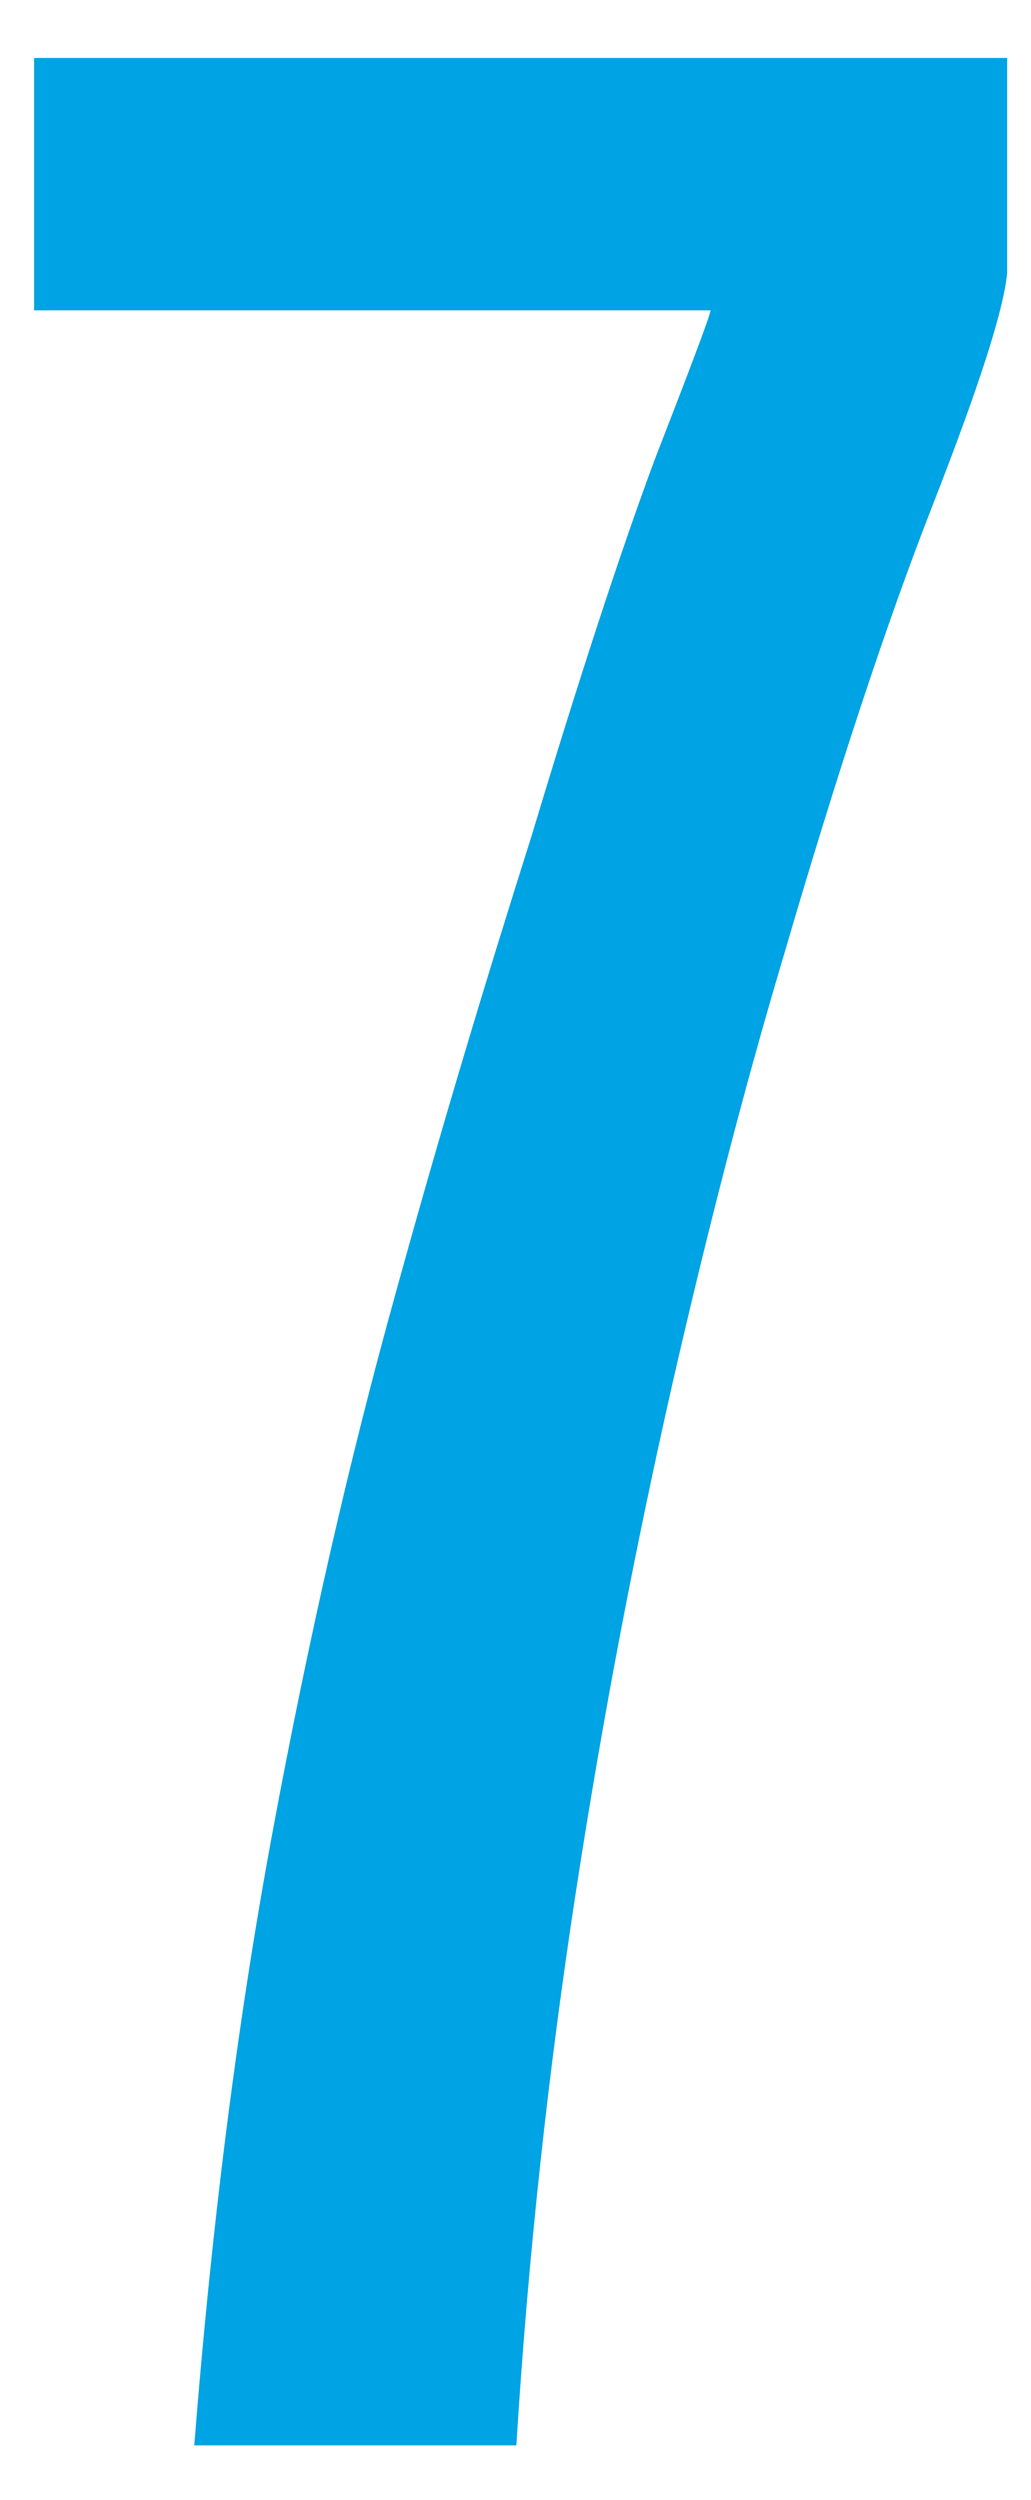 <?xml version="1.0" encoding="utf-8"?>
<!-- Generator: Adobe Illustrator 25.4.1, SVG Export Plug-In . SVG Version: 6.00 Build 0)  -->
<svg version="1.1" id="レイヤー_1" xmlns="http://www.w3.org/2000/svg" xmlns:xlink="http://www.w3.org/1999/xlink" x="0px"
	 y="0px" width="60.5px" height="146.6px" viewBox="0 0 60.5 146.6" style="enable-background:new 0 0 60.5 146.6;"
	 xml:space="preserve">
<style type="text/css">
	.st0{fill:#00A3E3;}
</style>
<path class="st0" d="M11.4,143.4c1-12.7,2.5-24.7,4.6-36c2.1-11.3,4.5-21.8,7.2-31.5c2.7-9.8,5.4-18.7,8-26.9
	c2.8-9.3,5.2-16.6,7.2-22c2.1-5.4,3.2-8.3,3.3-8.8H2V3.4h57.1V16c-0.2,2.2-1.7,6.8-4.4,13.7S49.1,45.4,46,56
	c-2.3,7.7-4.5,16.2-6.6,25.4c-2.1,9.3-4,19.1-5.6,29.5c-1.6,10.4-2.8,21.2-3.5,32.5H11.4z"/>
</svg>
